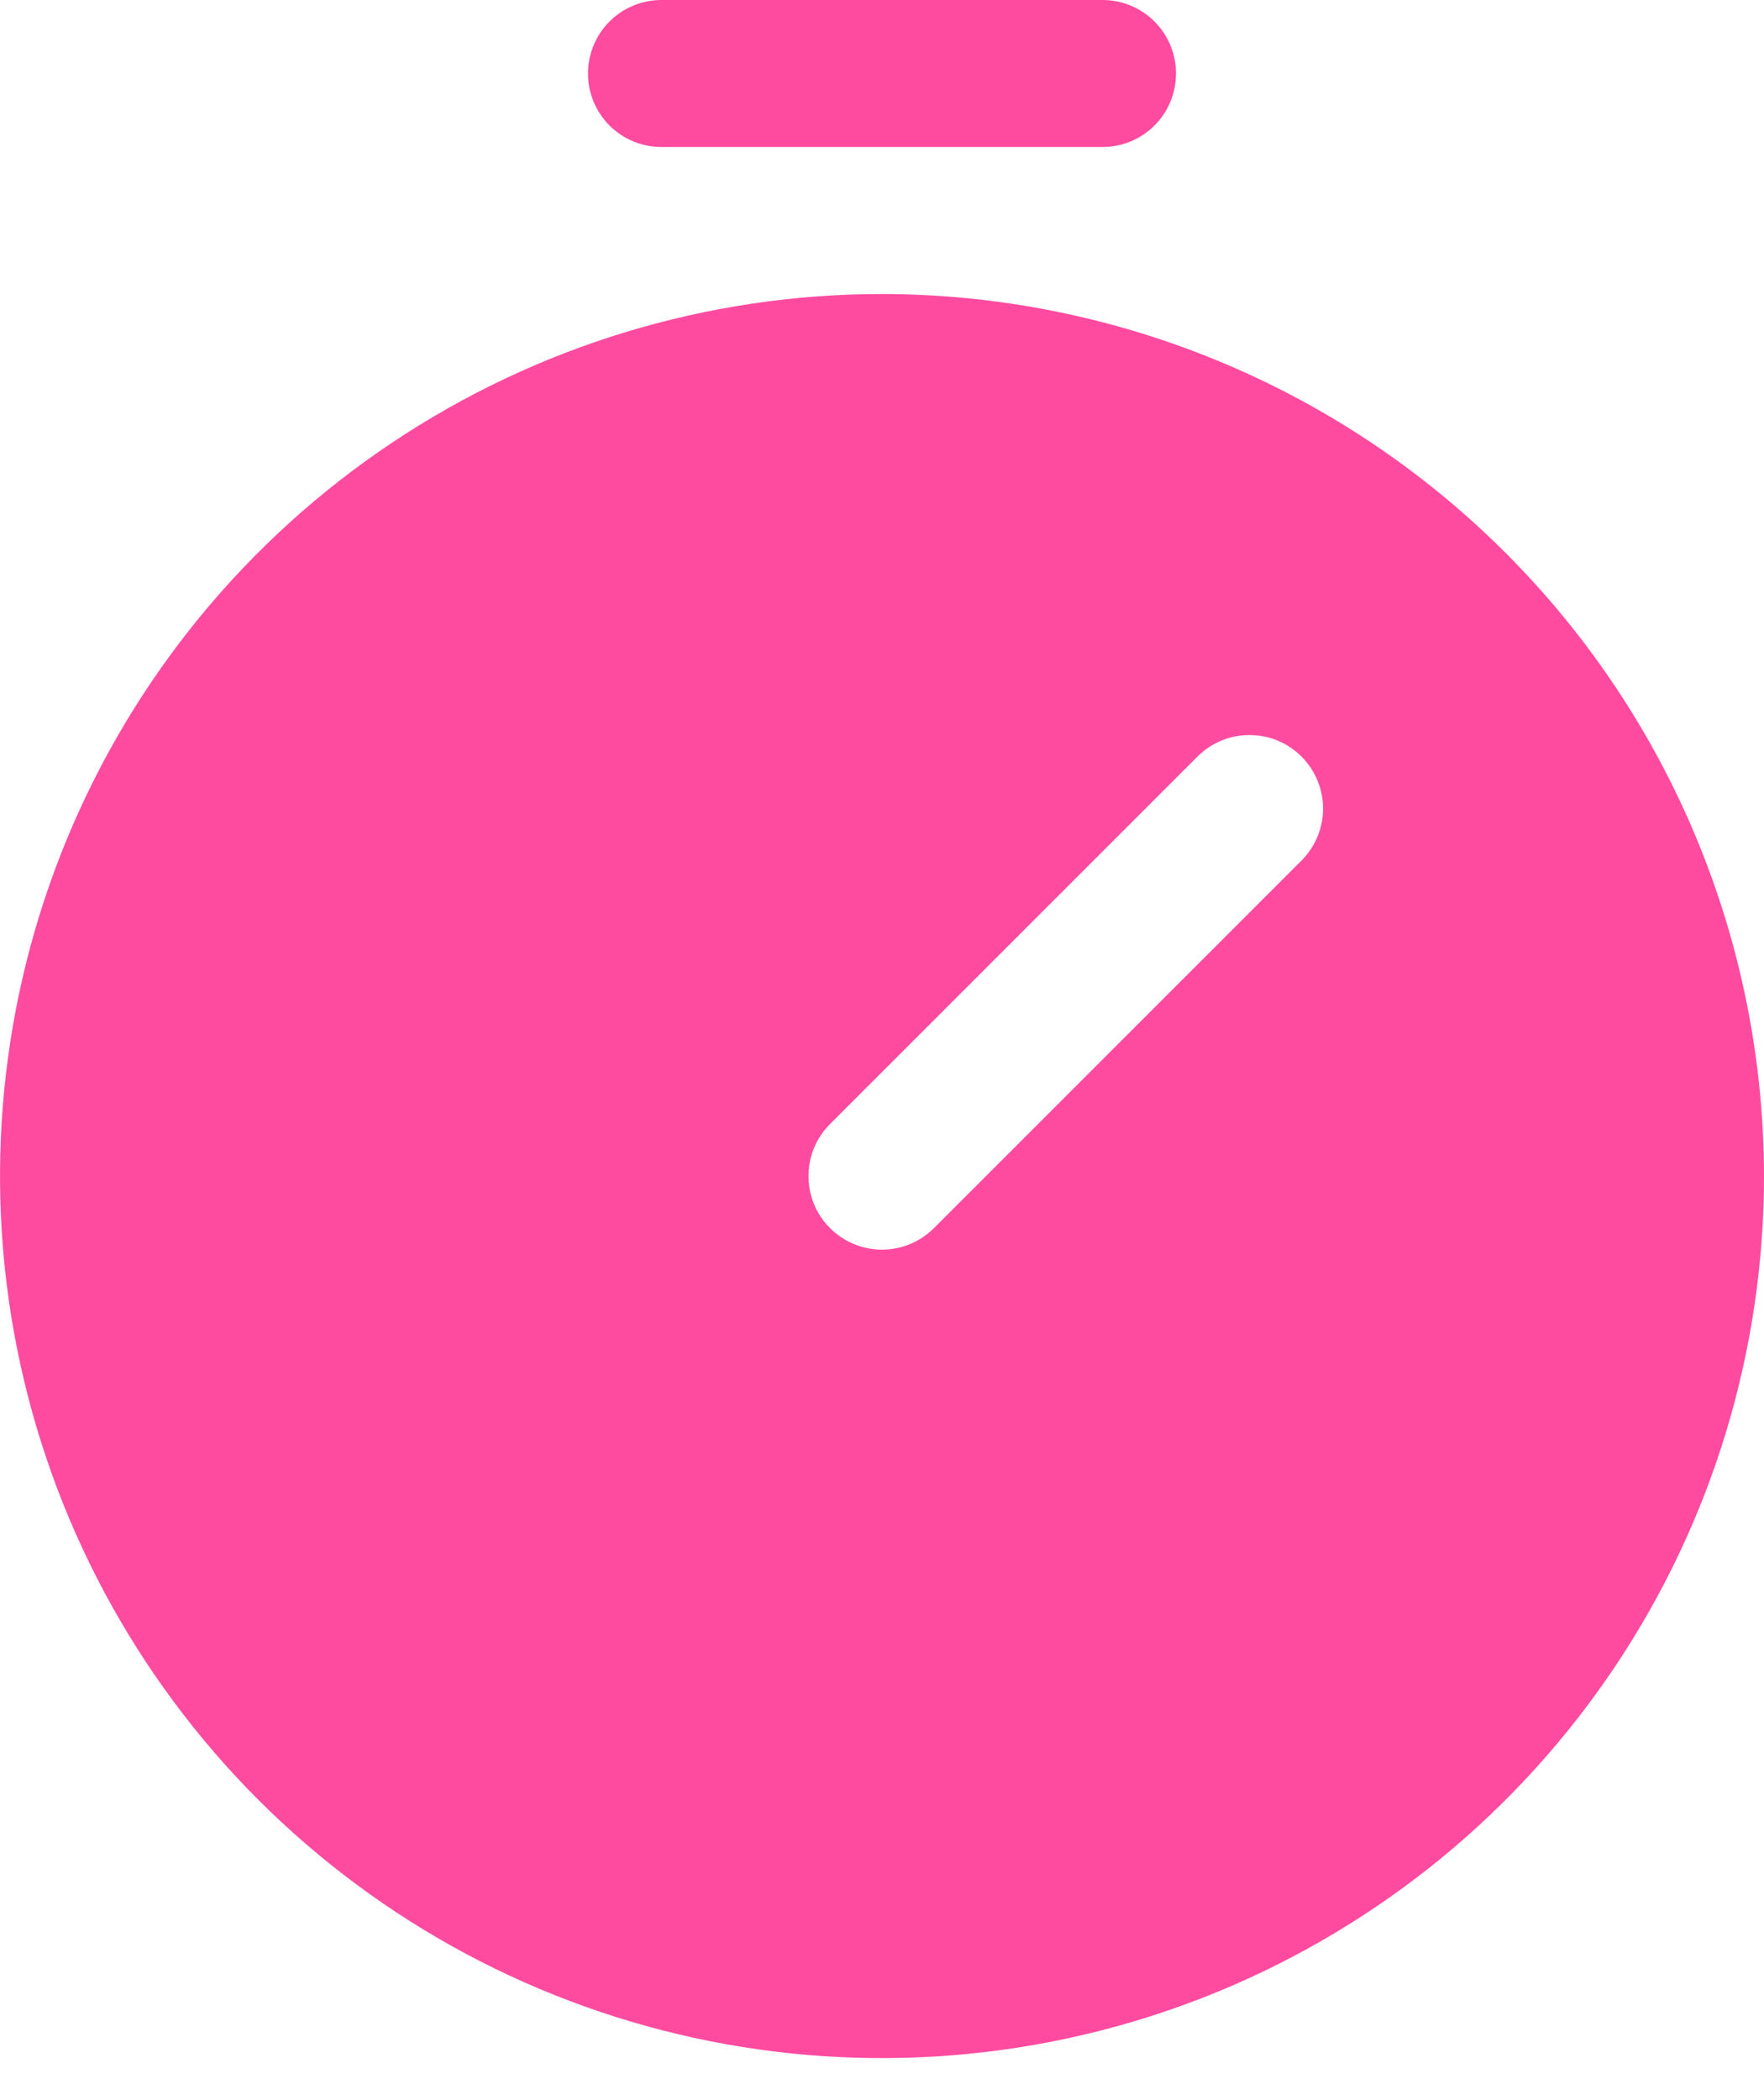 <svg width="21" height="25" viewBox="0 0 21 25" fill="none" xmlns="http://www.w3.org/2000/svg">
<path d="M10.5 3.5C8.423 3.5 6.393 4.116 4.667 5.27C2.94 6.423 1.594 8.063 0.799 9.982C0.005 11.9 -0.203 14.012 0.202 16.048C0.607 18.085 1.607 19.956 3.075 21.425C4.544 22.893 6.415 23.893 8.452 24.298C10.488 24.703 12.6 24.495 14.518 23.701C16.437 22.906 18.077 21.56 19.23 19.834C20.384 18.107 21 16.077 21 14C20.997 11.216 19.89 8.547 17.921 6.579C15.953 4.61 13.284 3.503 10.5 3.5ZM15.494 10.244L11.119 14.619C11.038 14.7 10.941 14.765 10.835 14.809C10.729 14.853 10.615 14.876 10.5 14.876C10.385 14.876 10.271 14.853 10.165 14.809C10.059 14.765 9.962 14.7 9.881 14.619C9.8 14.538 9.735 14.441 9.691 14.335C9.647 14.229 9.625 14.115 9.625 14C9.625 13.885 9.647 13.771 9.691 13.665C9.735 13.559 9.8 13.462 9.881 13.381L14.256 9.006C14.337 8.925 14.434 8.86 14.54 8.816C14.646 8.772 14.76 8.75 14.875 8.75C14.99 8.75 15.104 8.772 15.21 8.816C15.316 8.86 15.413 8.925 15.494 9.006C15.575 9.087 15.64 9.184 15.684 9.29C15.728 9.396 15.751 9.51 15.751 9.625C15.751 9.74 15.728 9.854 15.684 9.96C15.64 10.066 15.575 10.163 15.494 10.244ZM7 0.875C7 0.643 7.092 0.42 7.256 0.256C7.42 0.092 7.643 0 7.875 0H13.125C13.357 0 13.58 0.092 13.744 0.256C13.908 0.42 14 0.643 14 0.875C14 1.107 13.908 1.33 13.744 1.494C13.58 1.658 13.357 1.75 13.125 1.75H7.875C7.643 1.75 7.42 1.658 7.256 1.494C7.092 1.33 7 1.107 7 0.875Z" fill="#FE4BA0"/>
</svg>
